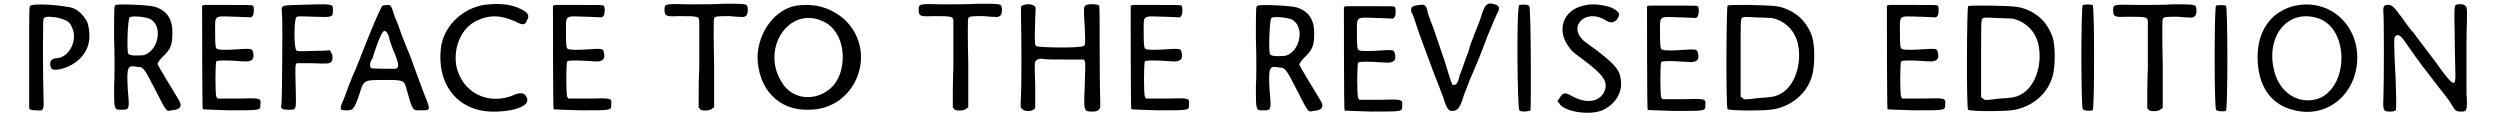 <?xml version='1.0' encoding='utf-8'?>
<svg xmlns="http://www.w3.org/2000/svg" xmlns:xlink="http://www.w3.org/1999/xlink" width="395px" height="19px" viewBox="0 0 3953 194" version="1.1">
<defs>
<path id="gl2316" d="M 9 6 C 7 7 7 9 7 87 C 7 131 7 168 7 169 C 6 173 9 175 18 175 C 31 176 31 176 30 148 C 29 117 29 31 30 28 C 31 24 36 23 50 25 C 65 28 72 31 76 41 C 86 61 72 90 51 91 C 45 91 40 95 41 101 C 41 108 45 111 54 109 C 76 106 97 89 102 70 C 106 59 104 40 100 31 C 92 18 82 9 68 8 C 47 4 14 3 9 6 z" fill="black"/><!-- width=114 height=184 -->
<path id="gl4642" d="M 10 7 C 7 8 7 8 7 61 C 8 86 8 123 7 139 C 7 177 7 176 19 176 C 32 176 32 176 29 142 C 27 105 29 104 45 107 C 54 107 55 108 73 143 C 92 180 91 179 99 177 C 115 176 118 170 110 158 C 101 143 77 104 77 102 C 77 101 80 96 85 91 C 98 79 101 71 101 54 C 102 30 92 16 73 10 C 64 7 16 5 10 7 M 64 29 C 86 39 80 80 55 88 C 44 89 33 89 30 86 C 27 82 29 30 32 27 C 36 24 55 26 64 29 z" fill="black"/><!-- width=126 height=187 -->
<path id="gl2324" d="M 12 6 C 9 7 8 7 8 7 C 8 15 8 174 9 174 C 9 175 29 175 53 176 C 103 176 102 176 102 167 C 103 156 103 156 65 157 C 54 157 43 157 34 157 C 32 157 32 156 31 154 C 29 151 29 100 31 97 C 34 95 46 95 75 97 C 89 98 93 93 90 82 C 89 76 87 76 58 78 C 39 79 32 78 31 76 C 30 75 29 72 29 52 C 29 21 26 24 61 25 C 70 25 79 26 87 26 C 89 25 89 24 90 23 C 92 19 92 9 90 7 C 87 6 84 6 51 6 C 30 6 13 6 12 6 z" fill="black"/><!-- width=112 height=186 -->
<path id="gl4645" d="M 30 6 C 3 7 6 6 7 24 C 8 39 7 158 6 166 C 4 173 7 175 17 175 C 30 175 30 178 29 139 C 28 106 28 101 31 100 C 32 100 43 100 56 100 C 79 101 85 101 87 97 C 89 95 89 85 86 83 C 85 81 85 80 84 79 C 76 80 69 80 62 80 C 34 81 31 81 30 79 C 26 75 26 30 30 26 C 31 24 34 24 58 25 C 89 26 89 26 89 14 C 89 4 92 4 30 6 z" fill="black"/><!-- width=100 height=185 -->
<path id="gl2317" d="M 73 4 C 71 6 62 25 43 73 C 39 84 33 98 30 106 C 25 117 23 121 12 151 C 3 172 3 173 15 173 C 25 173 27 172 35 149 C 43 124 41 124 76 124 C 109 124 108 124 113 143 C 122 175 122 173 135 173 C 151 173 151 173 140 146 C 136 135 129 116 124 103 C 116 79 114 78 105 54 C 101 44 97 30 93 23 C 87 4 87 3 81 3 C 78 3 73 4 73 4 M 81 49 C 82 50 84 55 84 58 C 86 63 89 74 93 82 C 100 100 100 105 93 106 C 89 106 57 106 55 105 C 52 103 52 95 57 89 C 58 84 62 73 65 65 C 73 44 76 41 81 49 z" fill="black"/><!-- width=159 height=184 -->
<path id="gl4646" d="M 78 6 C 45 12 17 37 10 70 C 0 134 37 181 100 178 C 133 177 153 167 148 156 C 145 148 139 147 130 150 C 87 170 43 148 34 104 C 29 73 43 42 68 31 C 89 21 106 23 128 32 C 141 39 145 39 148 31 C 153 23 150 18 137 12 C 120 4 101 3 78 6 z" fill="black"/><!-- width=164 height=192 -->
<path id="gl2324" d="M 12 6 C 9 7 8 7 8 7 C 8 15 8 174 9 174 C 9 175 29 175 53 176 C 103 176 102 176 102 167 C 103 156 103 156 65 157 C 54 157 43 157 34 157 C 32 157 32 156 31 154 C 29 151 29 100 31 97 C 34 95 46 95 75 97 C 89 98 93 93 90 82 C 89 76 87 76 58 78 C 39 79 32 78 31 76 C 30 75 29 72 29 52 C 29 21 26 24 61 25 C 70 25 79 26 87 26 C 89 25 89 24 90 23 C 92 19 92 9 90 7 C 87 6 84 6 51 6 C 30 6 13 6 12 6 z" fill="black"/><!-- width=112 height=186 -->
<path id="gl4121" d="M 100 6 C 87 7 62 7 43 7 C 4 6 4 6 4 16 C 4 26 7 27 26 26 C 60 26 60 26 60 37 C 60 40 60 72 60 108 C 59 131 59 153 59 174 C 60 174 61 175 62 177 C 66 179 78 179 81 175 C 83 174 83 174 84 173 C 84 149 84 126 84 103 C 83 61 83 31 84 30 C 85 26 90 26 108 26 C 133 28 132 28 136 25 C 139 21 139 13 137 9 C 134 6 130 6 100 6 z" fill="black"/><!-- width=149 height=189 -->
<path id="gl4649" d="M 70 9 C 35 15 9 51 7 90 C 7 143 41 179 90 177 C 165 177 202 86 149 33 C 127 13 102 5 70 9 M 114 35 C 139 47 151 82 141 116 C 129 159 74 171 49 137 C 9 82 57 7 114 35 z" fill="black"/><!-- width=190 height=190 -->
<path id="gl4121" d="M 100 6 C 87 7 62 7 43 7 C 4 6 4 6 4 16 C 4 26 7 27 26 26 C 60 26 60 26 60 37 C 60 40 60 72 60 108 C 59 131 59 153 59 174 C 60 174 61 175 62 177 C 66 179 78 179 81 175 C 83 174 83 174 84 173 C 84 149 84 126 84 103 C 83 61 83 31 84 30 C 85 26 90 26 108 26 C 133 28 132 28 136 25 C 139 21 139 13 137 9 C 134 6 130 6 100 6 z" fill="black"/><!-- width=149 height=189 -->
<path id="gl4652" d="M 9 7 C 7 8 7 8 7 19 C 8 60 8 140 7 155 C 6 171 6 171 9 174 C 14 179 29 178 30 171 C 30 170 30 153 30 135 C 29 110 29 99 30 98 C 31 94 37 92 43 93 C 44 94 61 94 78 94 C 88 94 99 94 108 94 C 108 95 110 96 110 96 C 111 99 111 108 110 135 C 108 178 108 178 123 178 C 132 178 135 174 135 168 C 135 165 134 128 134 85 C 134 24 134 8 133 7 C 130 4 113 4 111 7 C 108 10 108 10 110 44 C 111 69 111 71 108 72 C 105 76 33 75 31 72 C 29 70 29 62 30 27 C 31 10 31 10 29 8 C 25 4 15 4 9 7 z" fill="black"/><!-- width=147 height=187 -->
<path id="gl2324" d="M 12 6 C 9 7 8 7 8 7 C 8 15 8 174 9 174 C 9 175 29 175 53 176 C 103 176 102 176 102 167 C 103 156 103 156 65 157 C 54 157 43 157 34 157 C 32 157 32 156 31 154 C 29 151 29 100 31 97 C 34 95 46 95 75 97 C 89 98 93 93 90 82 C 89 76 87 76 58 78 C 39 79 32 78 31 76 C 30 75 29 72 29 52 C 29 21 26 24 61 25 C 70 25 79 26 87 26 C 89 25 89 24 90 23 C 92 19 92 9 90 7 C 87 6 84 6 51 6 C 30 6 13 6 12 6 z" fill="black"/><!-- width=112 height=186 -->
<path id="gl4642" d="M 10 7 C 7 8 7 8 7 61 C 8 86 8 123 7 139 C 7 177 7 176 19 176 C 32 176 32 176 29 142 C 27 105 29 104 45 107 C 54 107 55 108 73 143 C 92 180 91 179 99 177 C 115 176 118 170 110 158 C 101 143 77 104 77 102 C 77 101 80 96 85 91 C 98 79 101 71 101 54 C 102 30 92 16 73 10 C 64 7 16 5 10 7 M 64 29 C 86 39 80 80 55 88 C 44 89 33 89 30 86 C 27 82 29 30 32 27 C 36 24 55 26 64 29 z" fill="black"/><!-- width=126 height=187 -->
<path id="gl2324" d="M 12 6 C 9 7 8 7 8 7 C 8 15 8 174 9 174 C 9 175 29 175 53 176 C 103 176 102 176 102 167 C 103 156 103 156 65 157 C 54 157 43 157 34 157 C 32 157 32 156 31 154 C 29 151 29 100 31 97 C 34 95 46 95 75 97 C 89 98 93 93 90 82 C 89 76 87 76 58 78 C 39 79 32 78 31 76 C 30 75 29 72 29 52 C 29 21 26 24 61 25 C 70 25 79 26 87 26 C 89 25 89 24 90 23 C 92 19 92 9 90 7 C 87 6 84 6 51 6 C 30 6 13 6 12 6 z" fill="black"/><!-- width=112 height=186 -->
<path id="gl2341" d="M 124 7 C 123 8 119 14 115 29 C 112 38 105 53 103 60 C 99 69 97 77 96 81 C 91 93 85 112 82 119 C 79 132 76 136 71 135 C 69 134 68 131 58 98 C 53 84 46 62 41 48 C 36 35 31 21 30 18 C 29 8 25 4 18 6 C 4 7 2 10 4 18 C 6 20 10 32 14 45 C 26 79 30 88 42 121 C 47 132 52 148 56 157 C 60 172 64 177 69 177 C 79 177 82 171 87 157 C 87 154 93 141 98 127 C 108 104 114 90 121 71 C 127 54 140 25 142 20 C 148 10 146 6 134 4 C 129 3 127 4 124 7 z" fill="black"/><!-- width=157 height=187 -->
<path id="gl2342" d="M 10 5 C 5 8 7 174 10 175 C 13 178 25 177 28 175 C 29 172 29 8 26 7 C 25 4 13 4 10 5 z" fill="black"/><!-- width=42 height=187 -->
<path id="gl2338" d="M 47 7 C 13 14 2 48 24 75 C 25 78 32 84 39 89 C 80 119 87 130 80 146 C 72 163 50 166 26 152 C 17 147 13 147 8 156 C 4 161 4 162 7 164 C 14 179 59 185 79 175 C 102 163 112 142 105 118 C 101 107 92 98 69 80 C 59 73 48 65 46 63 C 21 39 51 12 81 30 C 91 36 94 35 100 30 C 107 21 105 17 91 10 C 79 6 61 3 47 7 z" fill="black"/><!-- width=117 height=191 -->
<path id="gl2324" d="M 12 6 C 9 7 8 7 8 7 C 8 15 8 174 9 174 C 9 175 29 175 53 176 C 103 176 102 176 102 167 C 103 156 103 156 65 157 C 54 157 43 157 34 157 C 32 157 32 156 31 154 C 29 151 29 100 31 97 C 34 95 46 95 75 97 C 89 98 93 93 90 82 C 89 76 87 76 58 78 C 39 79 32 78 31 76 C 30 75 29 72 29 52 C 29 21 26 24 61 25 C 70 25 79 26 87 26 C 89 25 89 24 90 23 C 92 19 92 9 90 7 C 87 6 84 6 51 6 C 30 6 13 6 12 6 z" fill="black"/><!-- width=112 height=186 -->
<path id="gl4653" d="M 9 8 C 7 9 6 173 9 175 C 12 178 74 178 85 175 C 114 169 137 149 145 122 C 150 107 150 71 145 57 C 140 43 130 28 116 20 C 111 16 97 10 87 9 C 72 7 13 6 9 8 M 80 28 C 101 32 117 48 122 68 C 130 102 117 138 95 150 C 86 155 80 156 60 157 C 36 160 36 160 33 157 C 32 156 31 156 30 155 C 30 134 30 114 30 93 C 30 34 30 31 32 28 C 34 26 36 26 54 27 C 63 27 75 28 80 28 z" fill="black"/><!-- width=161 height=187 -->
<path id="gl2324" d="M 12 6 C 9 7 8 7 8 7 C 8 15 8 174 9 174 C 9 175 29 175 53 176 C 103 176 102 176 102 167 C 103 156 103 156 65 157 C 54 157 43 157 34 157 C 32 157 32 156 31 154 C 29 151 29 100 31 97 C 34 95 46 95 75 97 C 89 98 93 93 90 82 C 89 76 87 76 58 78 C 39 79 32 78 31 76 C 30 75 29 72 29 52 C 29 21 26 24 61 25 C 70 25 79 26 87 26 C 89 25 89 24 90 23 C 92 19 92 9 90 7 C 87 6 84 6 51 6 C 30 6 13 6 12 6 z" fill="black"/><!-- width=112 height=186 -->
<path id="gl4653" d="M 9 8 C 7 9 6 173 9 175 C 12 178 74 178 85 175 C 114 169 137 149 145 122 C 150 107 150 71 145 57 C 140 43 130 28 116 20 C 111 16 97 10 87 9 C 72 7 13 6 9 8 M 80 28 C 101 32 117 48 122 68 C 130 102 117 138 95 150 C 86 155 80 156 60 157 C 36 160 36 160 33 157 C 32 156 31 156 30 155 C 30 134 30 114 30 93 C 30 34 30 31 32 28 C 34 26 36 26 54 27 C 63 27 75 28 80 28 z" fill="black"/><!-- width=161 height=187 -->
<path id="gl2306" d="M 10 4 C 7 6 7 169 10 172 C 12 175 22 175 26 174 C 29 171 29 7 26 4 C 24 3 12 3 10 4 z" fill="black"/><!-- width=42 height=185 -->
<path id="gl4121" d="M 100 6 C 87 7 62 7 43 7 C 4 6 4 6 4 16 C 4 26 7 27 26 26 C 60 26 60 26 60 37 C 60 40 60 72 60 108 C 59 131 59 153 59 174 C 60 174 61 175 62 177 C 66 179 78 179 81 175 C 83 174 83 174 84 173 C 84 149 84 126 84 103 C 83 61 83 31 84 30 C 85 26 90 26 108 26 C 133 28 132 28 136 25 C 139 21 139 13 137 9 C 134 6 130 6 100 6 z" fill="black"/><!-- width=149 height=189 -->
<path id="gl2306" d="M 10 4 C 7 6 7 169 10 172 C 12 175 22 175 26 174 C 29 171 29 7 26 4 C 24 3 12 3 10 4 z" fill="black"/><!-- width=42 height=185 -->
<path id="gl2354" d="M 65 8 C 29 18 8 48 8 90 C 8 137 30 168 68 176 C 116 188 161 156 168 104 C 176 41 125 -7 65 8 M 104 27 C 154 41 157 133 109 156 C 77 169 42 149 34 109 C 22 54 58 13 104 27 z" fill="black"/><!-- width=185 height=192 -->
<path id="gl4120" d="M 128 3 C 122 4 122 3 123 52 C 123 76 124 102 124 111 C 125 136 122 136 103 111 C 90 92 65 61 56 48 C 52 45 45 34 39 26 C 24 6 24 6 18 4 C 9 3 7 6 8 17 C 9 26 9 129 8 153 C 7 175 8 176 19 176 C 24 176 26 175 28 174 C 29 172 29 140 26 89 C 25 59 25 56 28 54 C 30 51 35 53 39 58 C 50 74 70 102 79 113 C 103 145 111 153 117 163 C 124 175 125 176 134 176 C 142 176 144 175 142 146 C 142 131 142 96 142 67 C 142 37 144 12 142 9 C 142 4 135 2 128 3 z" fill="black"/><!-- width=156 height=185 -->
</defs>
<use xlink:href="#gl2316" x="0" y="3"/>
<use xlink:href="#gl4642" x="137" y="1"/>
<use xlink:href="#gl2324" x="278" y="2"/>
<use xlink:href="#gl4645" x="408" y="2"/>
<use xlink:href="#gl2317" x="504" y="5"/>
<use xlink:href="#gl4646" x="662" y="2"/>
<use xlink:href="#gl2324" x="844" y="2"/>
<use xlink:href="#gl4121" x="1028" y="0"/>
<use xlink:href="#gl4649" x="1175" y="0"/>
<use xlink:href="#gl4121" x="1438" y="0"/>
<use xlink:href="#gl4652" x="1600" y="2"/>
<use xlink:href="#gl2324" x="1776" y="2"/>
<use xlink:href="#gl4642" x="1979" y="2"/>
<use xlink:href="#gl2324" x="2120" y="4"/>
<use xlink:href="#gl2341" x="2233" y="2"/>
<use xlink:href="#gl2342" x="2401" y="3"/>
<use xlink:href="#gl2338" x="2468" y="2"/>
<use xlink:href="#gl2324" x="2609" y="3"/>
<use xlink:href="#gl4653" x="2738" y="1"/>
<use xlink:href="#gl2324" x="2996" y="2"/>
<use xlink:href="#gl4653" x="3126" y="2"/>
<use xlink:href="#gl2306" x="3310" y="4"/>
<use xlink:href="#gl4121" x="3365" y="1"/>
<use xlink:href="#gl2306" x="3525" y="5"/>
<use xlink:href="#gl2354" x="3594" y="2"/>
<use xlink:href="#gl4120" x="3797" y="4"/>
</svg>

